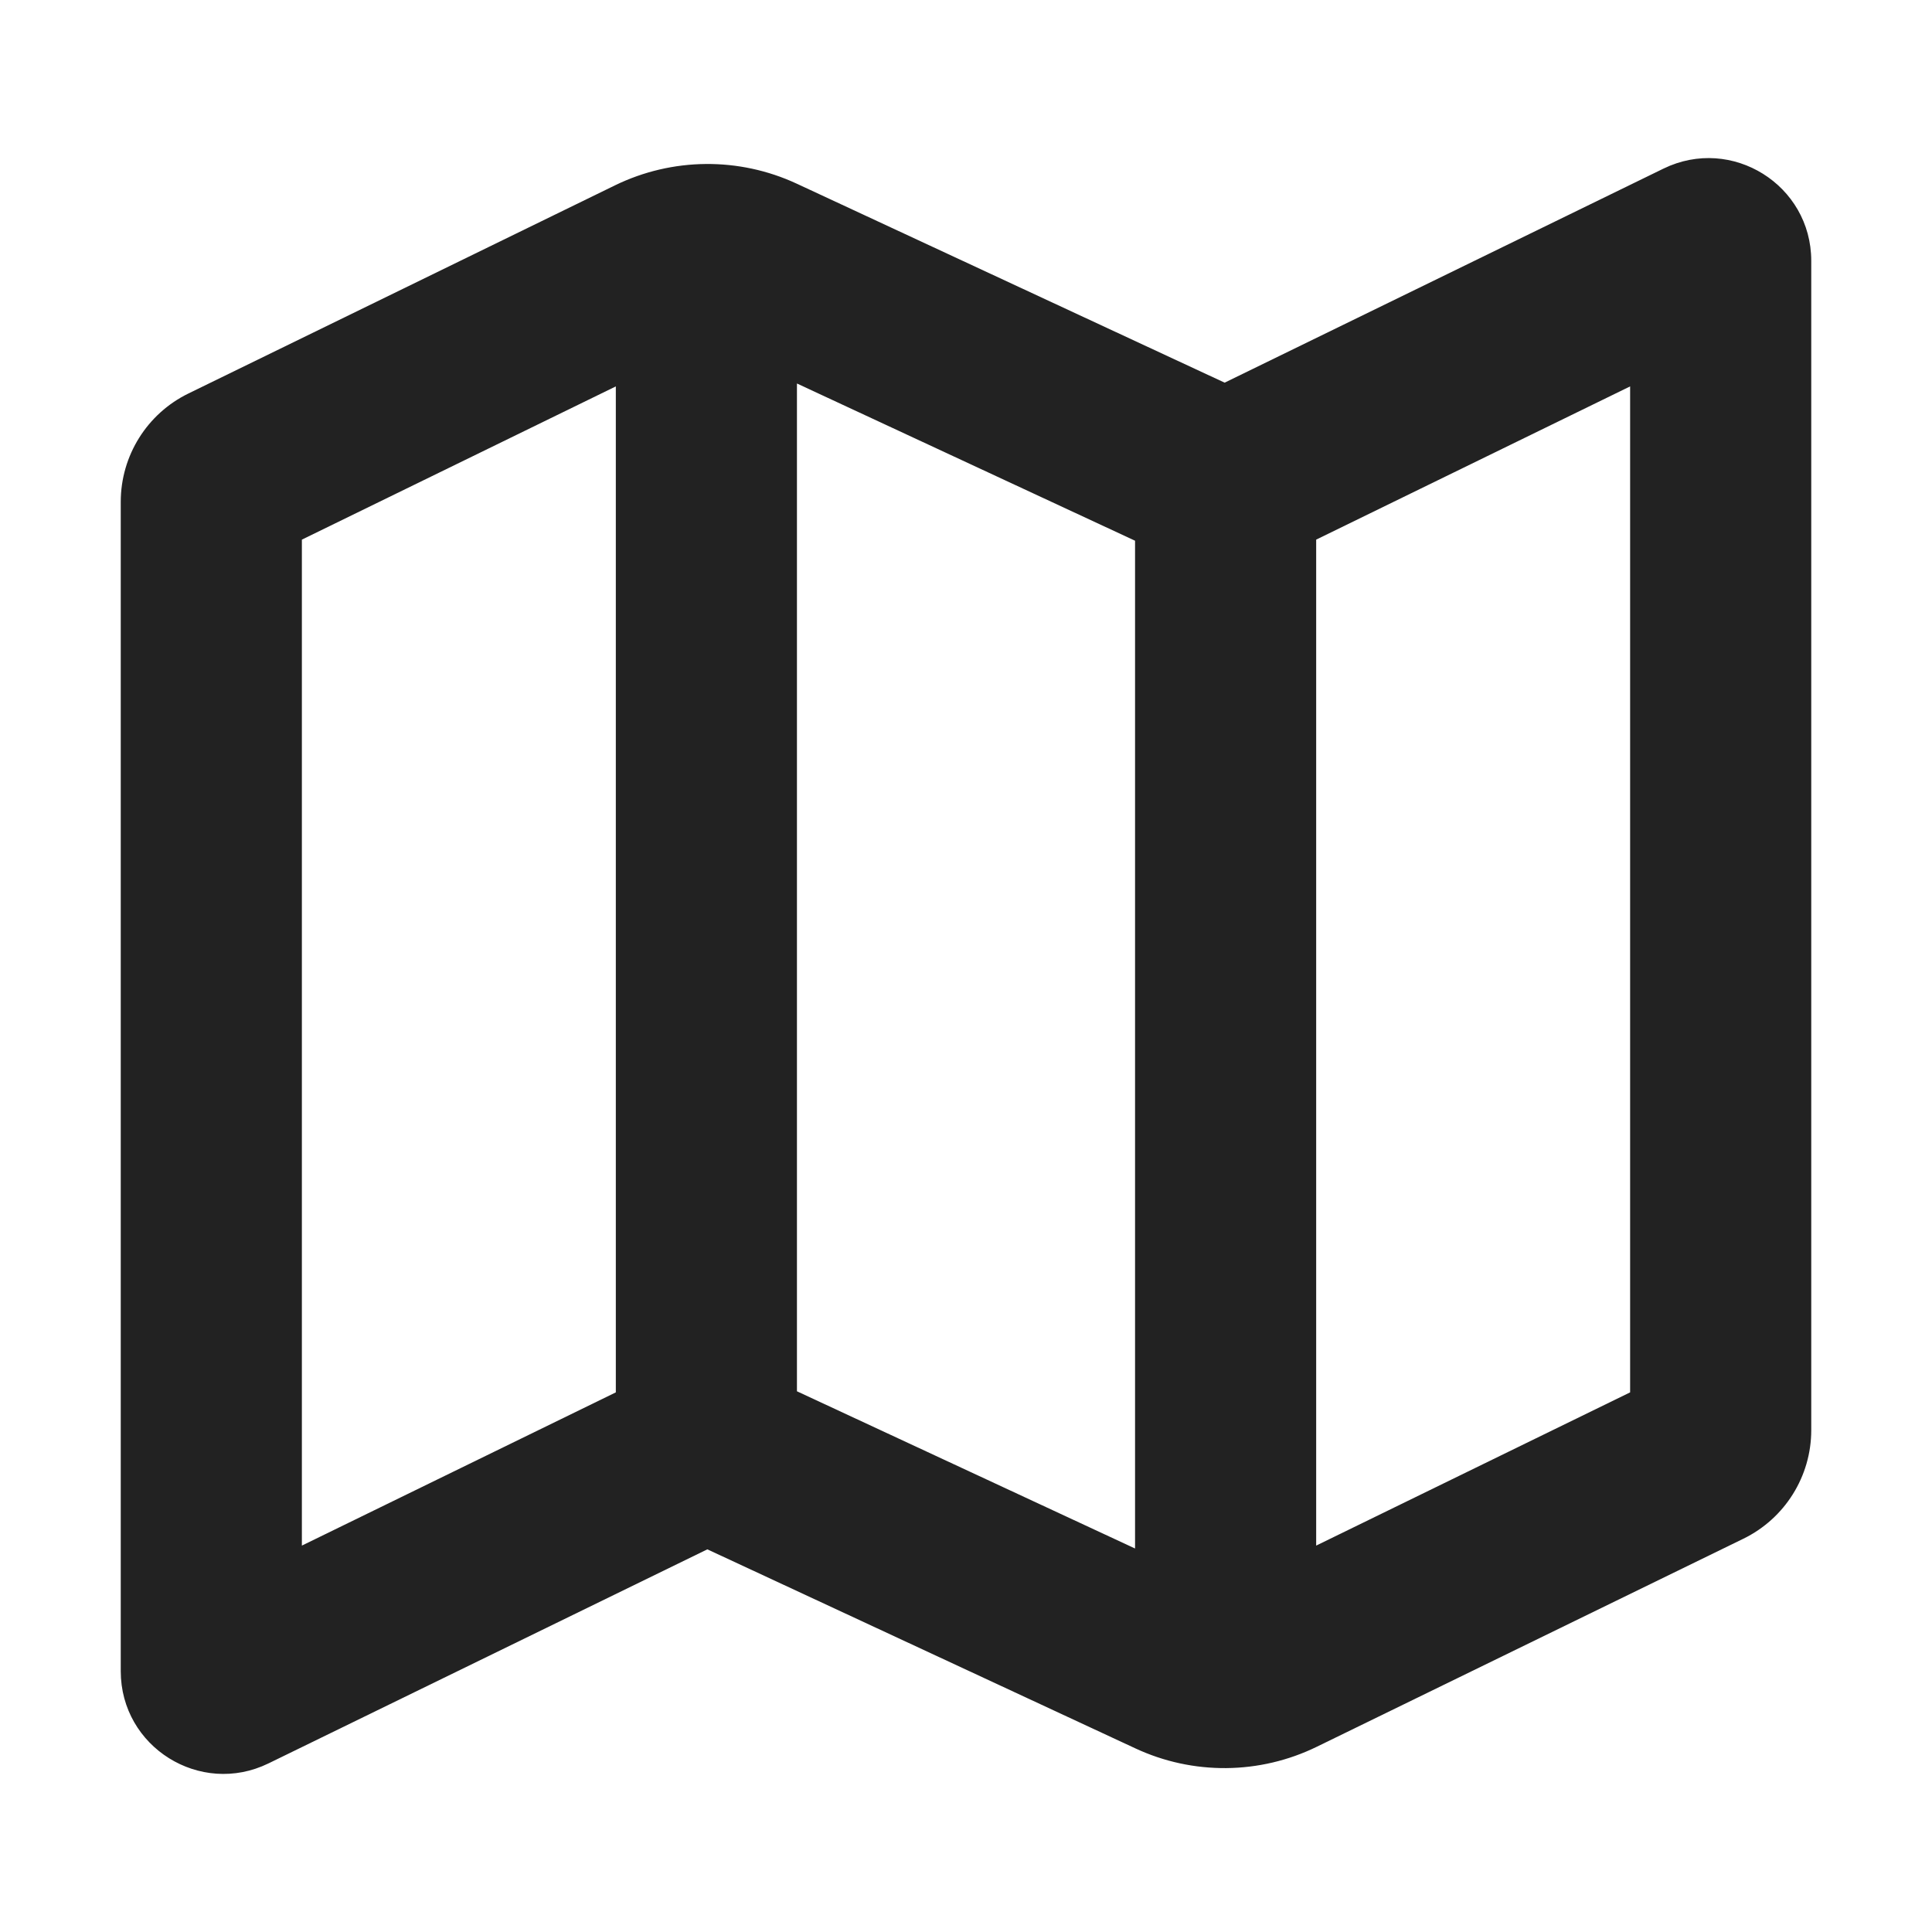 <svg width="16" height="16" viewBox="0 0 16 16" fill="none" xmlns="http://www.w3.org/2000/svg">
<path fill-rule="evenodd" clip-rule="evenodd" d="M13.777 1.396C14.342 1.121 15 1.532 15 2.16V11.844C15 12.226 14.782 12.575 14.438 12.743L10.907 14.465C10.433 14.697 9.88 14.702 9.402 14.479L5.858 12.831L2.223 14.604C1.658 14.879 1 14.468 1 13.84V4.156C1 3.774 1.218 3.425 1.562 3.258L5.093 1.535C5.567 1.304 6.12 1.299 6.598 1.521L10.142 3.169L13.777 1.396ZM10.9 4.469V12.8L13.5 11.531V3.2L10.9 4.469ZM9.4 12.824V4.478L6.6 3.176V11.522L9.4 12.824ZM2.5 4.469L5.1 3.2V11.531L2.5 12.8V4.469Z" fill="#222222"/>
</svg>
